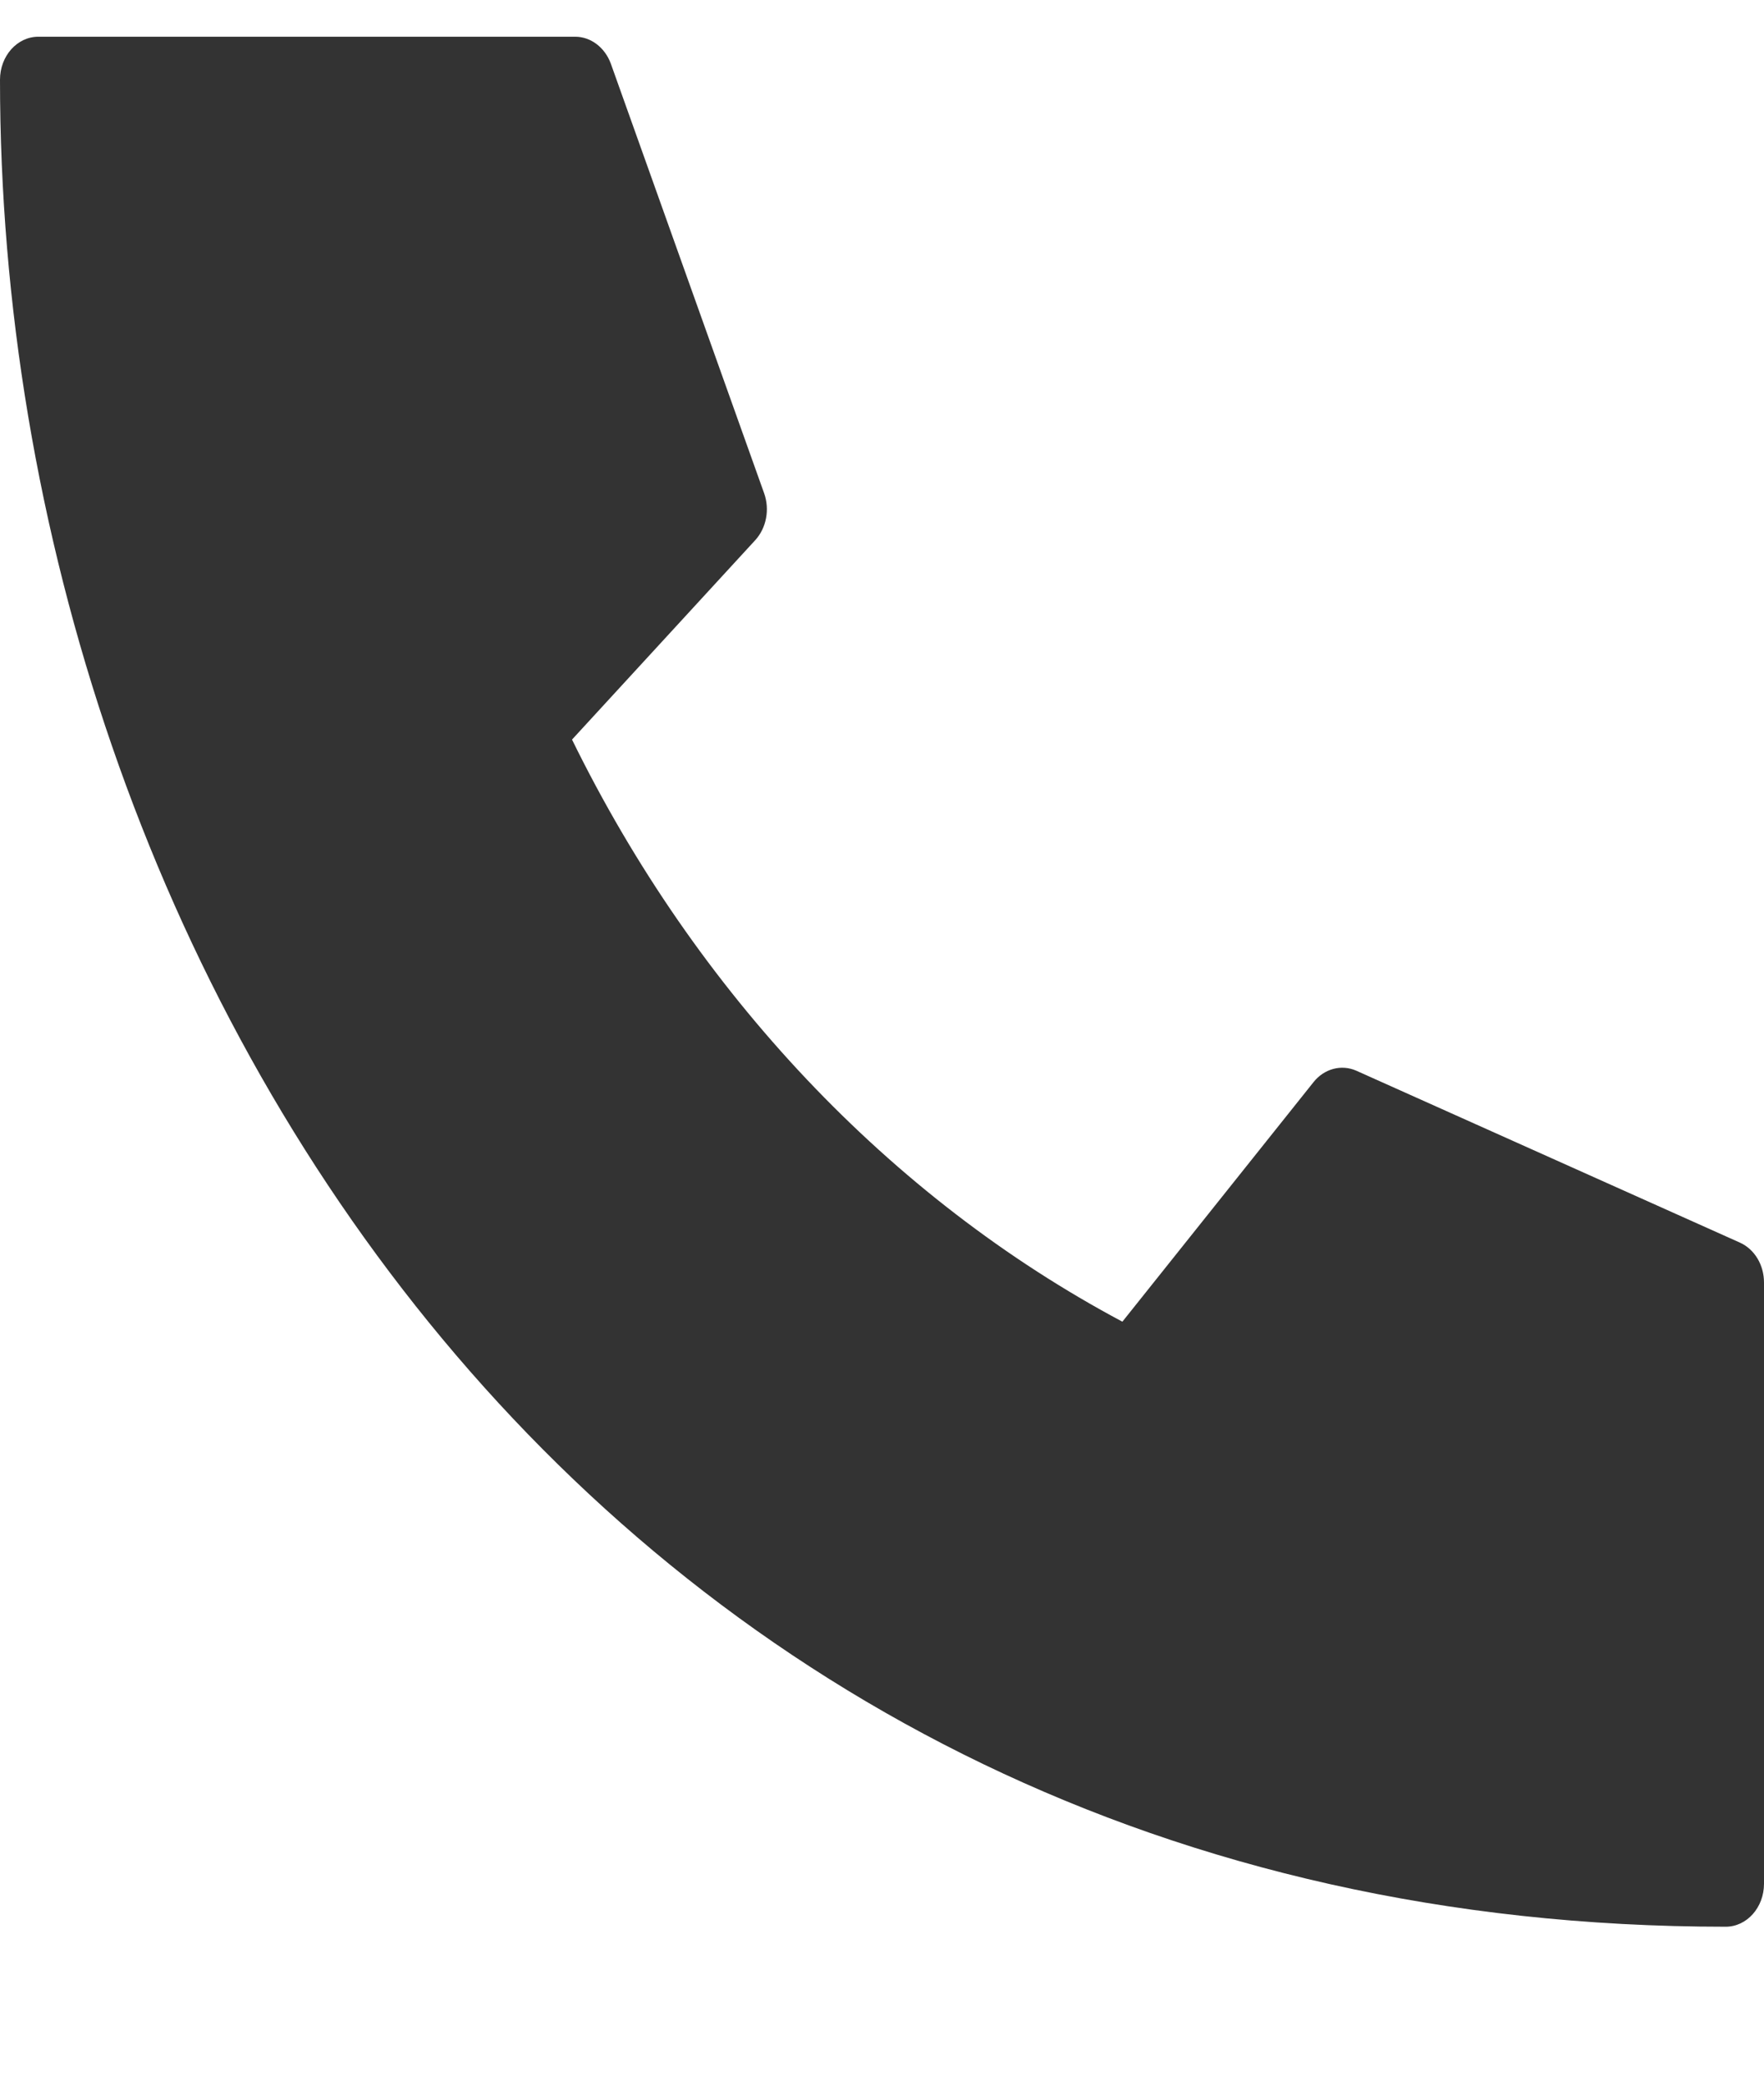 <svg width="11" height="13" viewBox="0 0 11 13" fill="none" xmlns="http://www.w3.org/2000/svg">
<path d="M11 7.997V11.747C11 11.895 10.893 12.015 10.761 12.015C3.771 12.015 0 6.081 0 0.497C0 0.349 0.107 0.229 0.239 0.229H3.587C3.684 0.229 3.772 0.296 3.809 0.397L4.765 3.076C4.801 3.177 4.779 3.292 4.71 3.368L3.567 4.612C4.342 6.193 5.551 7.471 6.999 8.242L8.191 6.748C8.258 6.664 8.365 6.636 8.458 6.677L10.85 7.749C10.941 7.79 11 7.888 11 7.998L11 7.997Z" fill="#333333"/>
</svg>
